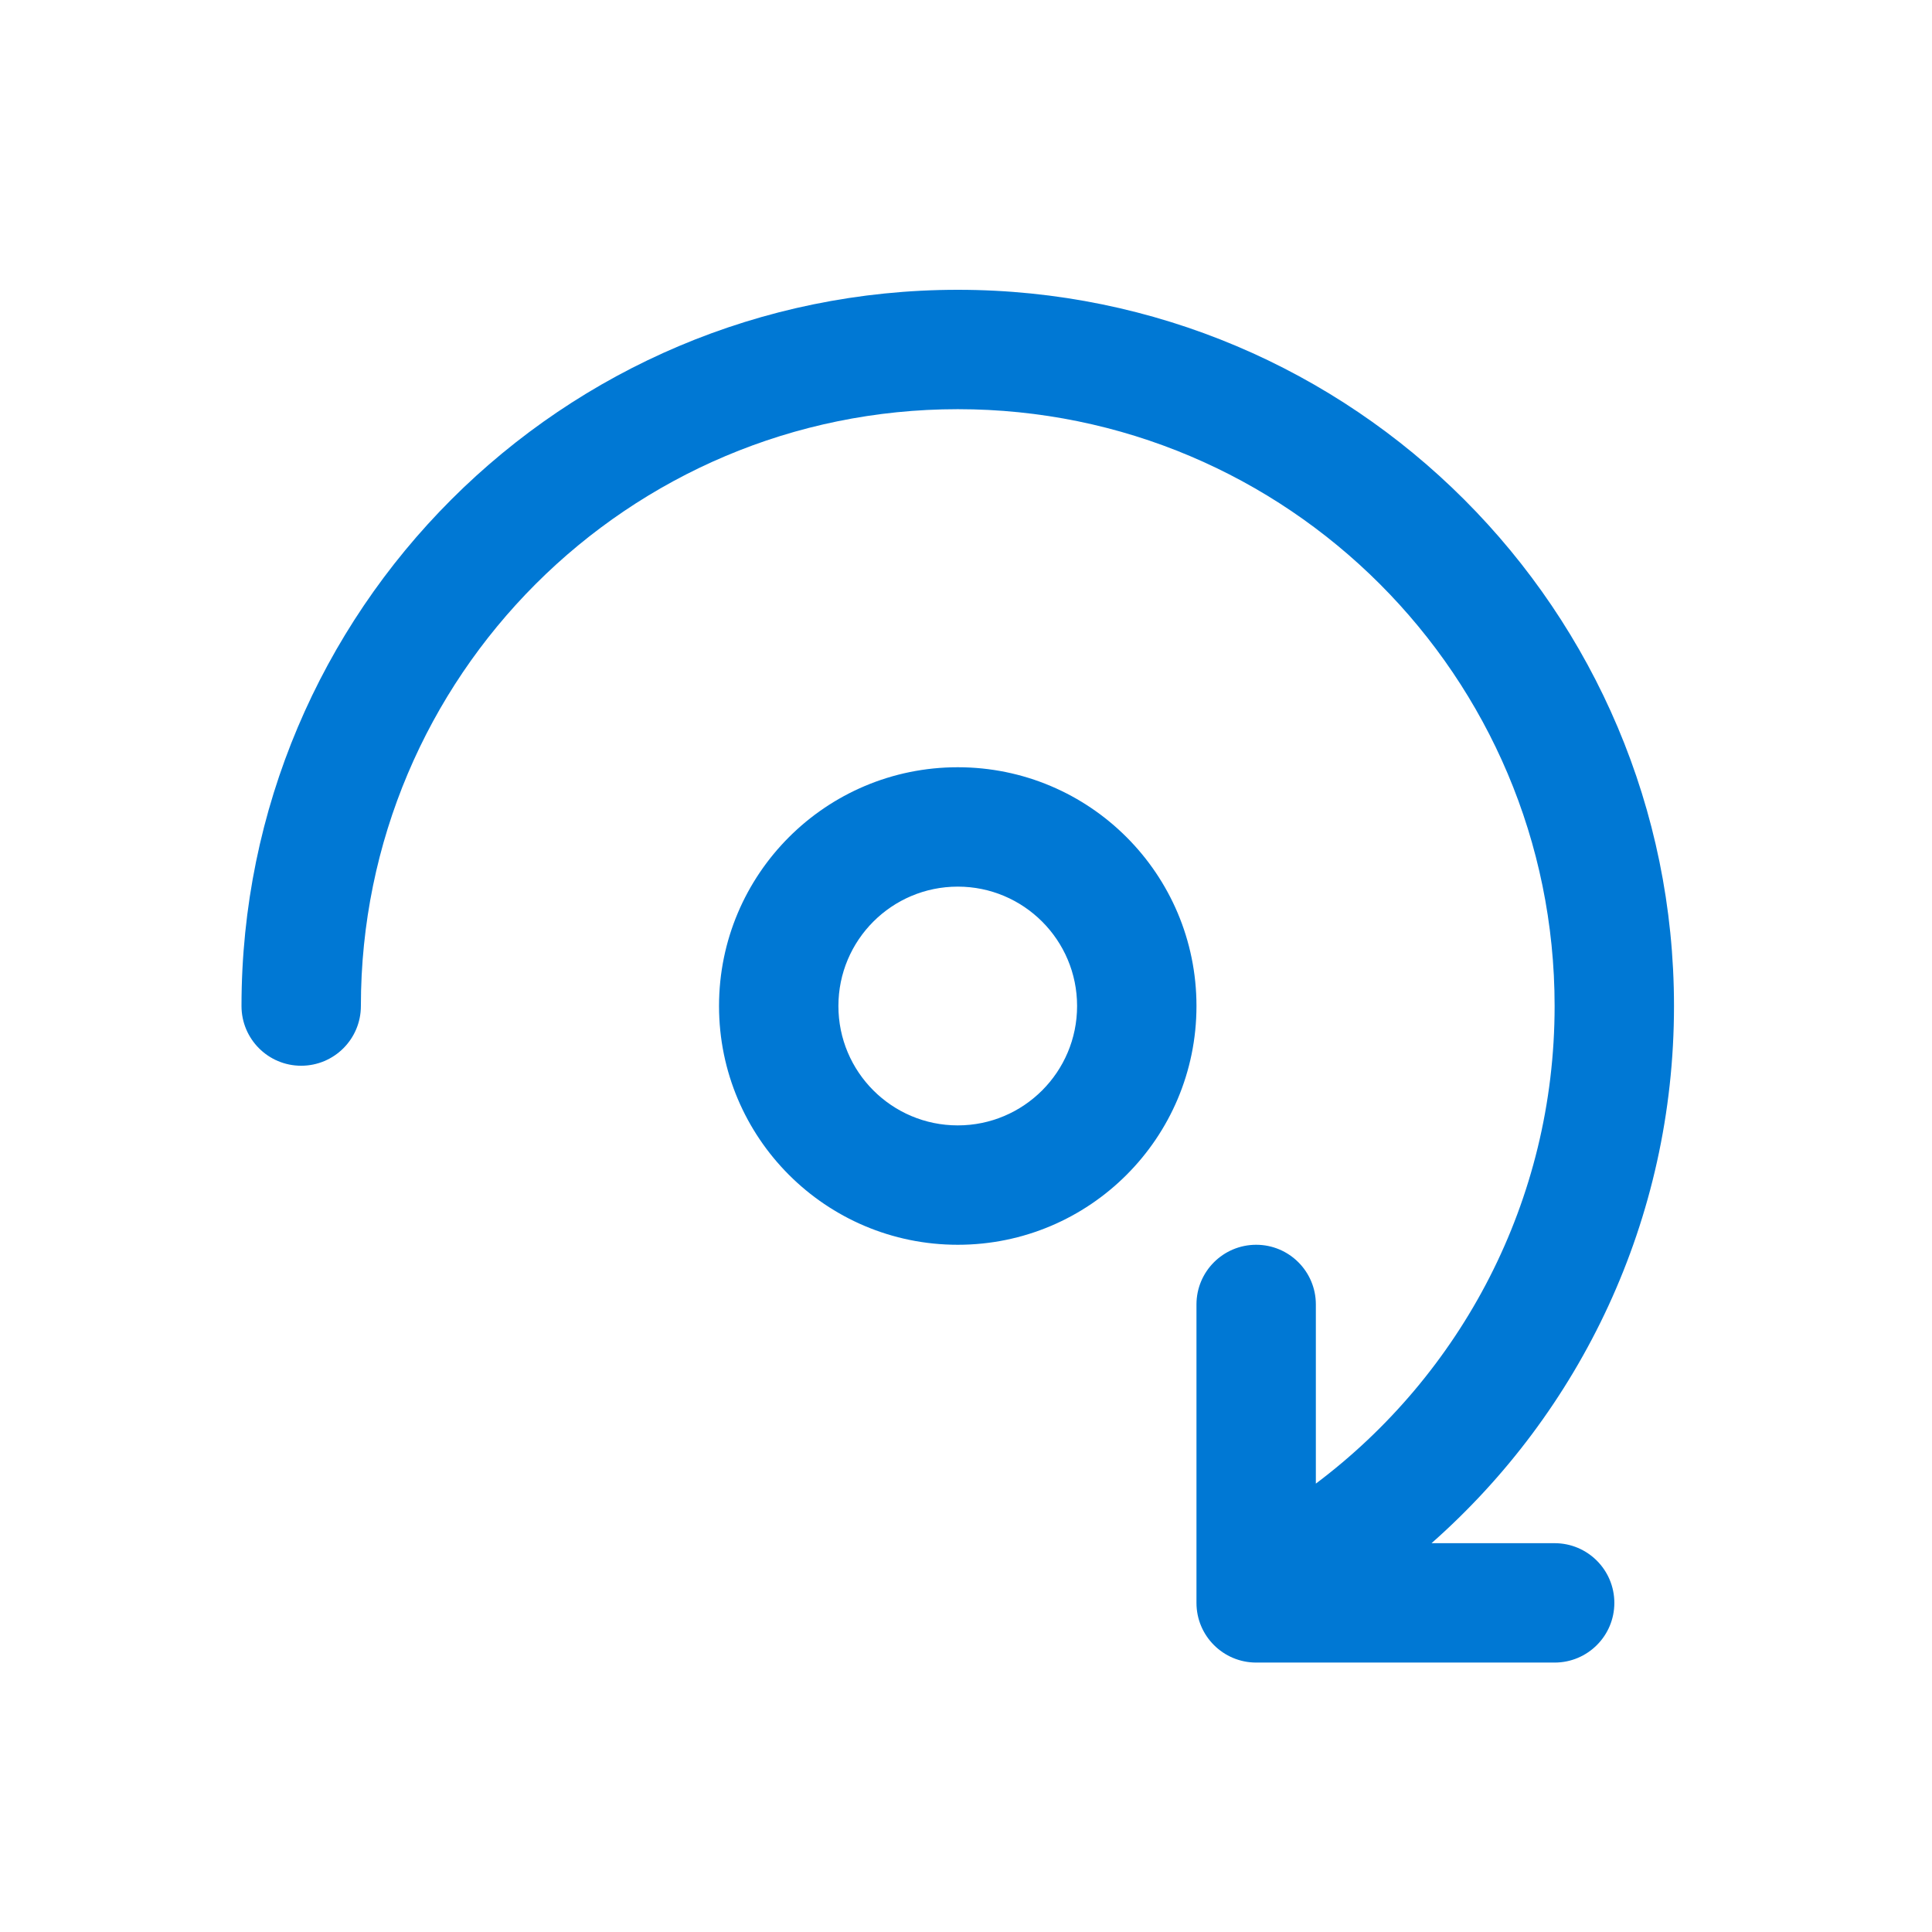 <svg width="24" height="24" viewBox="0 0 24 24" fill="none" xmlns="http://www.w3.org/2000/svg">
<path d="M11.898 5.083C7.803 5.083 4.483 8.402 4.483 12.497C4.483 12.907 4.151 13.239 3.741 13.239C3.332 13.239 3 12.907 3 12.497C3 7.583 6.984 3.6 11.898 3.6C16.811 3.6 20.795 7.583 20.795 12.497C20.795 15.155 19.629 17.541 17.783 19.17H19.312C19.722 19.17 20.054 19.502 20.054 19.912C20.054 20.321 19.722 20.653 19.312 20.653H15.605C15.195 20.653 14.863 20.321 14.863 19.912V19.78C14.863 19.77 14.863 19.759 14.863 19.749V16.204C14.863 15.795 15.195 15.463 15.605 15.463C16.014 15.463 16.346 15.795 16.346 16.204V18.43C18.148 17.076 19.312 14.922 19.312 12.497C19.312 8.402 15.992 5.083 11.898 5.083ZM8.932 12.497C8.932 10.859 10.259 9.531 11.898 9.531C13.536 9.531 14.863 10.859 14.863 12.497C14.863 14.135 13.536 15.463 11.898 15.463C10.259 15.463 8.932 14.135 8.932 12.497ZM11.898 11.014C11.079 11.014 10.415 11.678 10.415 12.497C10.415 13.316 11.079 13.98 11.898 13.98C12.716 13.98 13.38 13.316 13.38 12.497C13.38 11.678 12.716 11.014 11.898 11.014Z" fill="#0078D4"/>
</svg>
